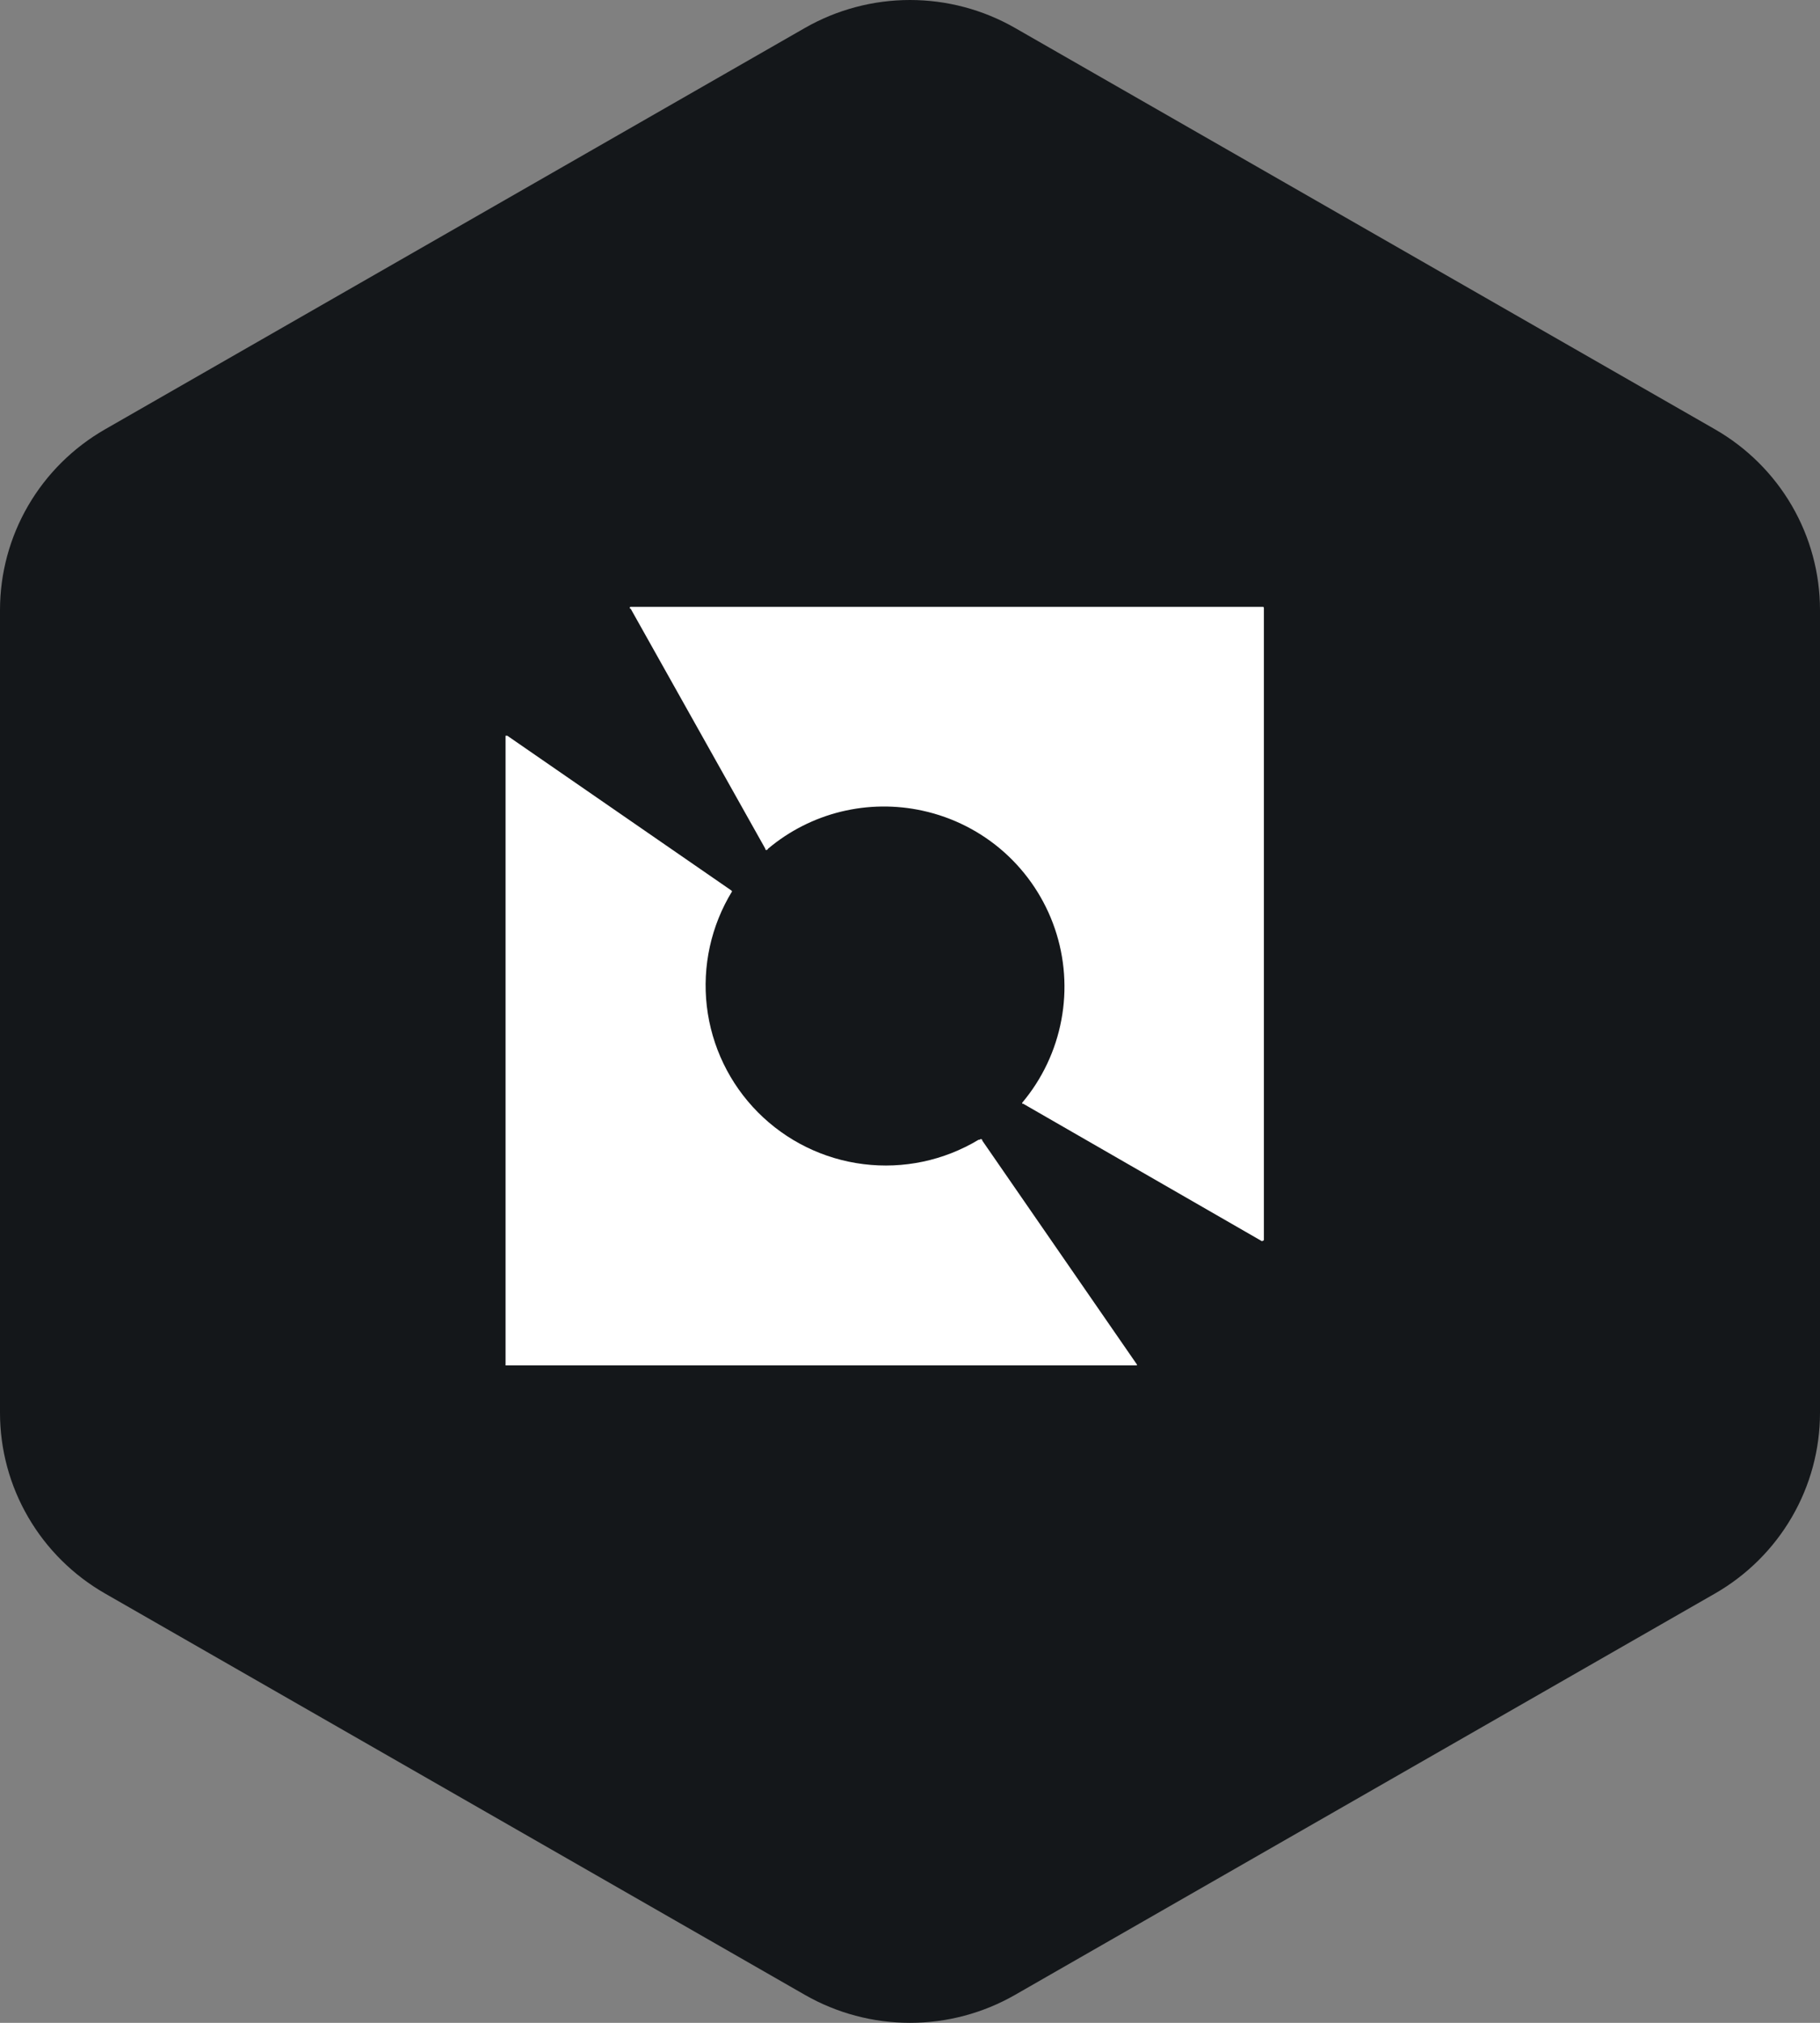 <svg width="36" height="40" viewBox="0 0 36 40" fill="none" xmlns="http://www.w3.org/2000/svg">
<rect x="0" y="0" width="36" height="40" fill="#808080" stroke="none"/>
<path fill-rule="evenodd" clip-rule="evenodd" d="M20.078 0.553L33.922 8.489C34.553 8.851 35.078 9.372 35.443 9.999C35.808 10.627 36 11.339 36 12.063V27.937C36 28.661 35.808 29.373 35.443 30C35.078 30.628 34.553 31.149 33.922 31.511L20.078 39.447C19.447 39.809 18.73 40 18 40C17.27 40 16.553 39.809 15.921 39.447L2.079 31.511C1.447 31.149 0.922 30.628 0.557 30C0.192 29.373 1.85372e-05 28.661 0 27.937V12.063C1.85372e-05 11.339 0.192 10.627 0.557 9.999C0.922 9.372 1.447 8.851 2.079 8.489L15.921 0.553C16.553 0.191 17.27 0 18 0C18.73 0 19.447 0.191 20.078 0.553Z" fill="#14171A"/>
<path d="M18.25 16.031C18.85 16.162 19.406 16.445 19.864 16.853C20.322 17.262 20.667 17.782 20.865 18.363C21.063 18.944 21.108 19.566 20.994 20.169C20.881 20.773 20.614 21.337 20.219 21.806V21.825H20.238L24.962 24.544L25 24.525V12.037C25 12 25 12 24.962 12H12.475C12.47 12 12.465 12.002 12.462 12.005C12.458 12.009 12.456 12.014 12.456 12.019C12.456 12.024 12.458 12.028 12.462 12.032C12.465 12.036 12.47 12.037 12.475 12.037L15.137 16.781C15.137 16.819 15.175 16.819 15.194 16.781C15.612 16.43 16.105 16.18 16.635 16.05C17.165 15.921 17.717 15.914 18.25 16.031ZM19.356 22.538C18.673 22.949 17.871 23.119 17.08 23.02C16.288 22.922 15.553 22.56 14.991 21.994C14.429 21.428 14.074 20.69 13.981 19.898C13.889 19.105 14.065 18.305 14.481 17.625L14.463 17.606L10.037 14.55C10.035 14.548 10.031 14.547 10.028 14.547C10.025 14.547 10.022 14.548 10.019 14.55C10.016 14.548 10.013 14.547 10.009 14.547C10.006 14.547 10.003 14.548 10 14.55V27H22.488V26.981L19.431 22.556C19.431 22.519 19.394 22.519 19.375 22.538H19.356Z" fill="white"/>
</svg>
